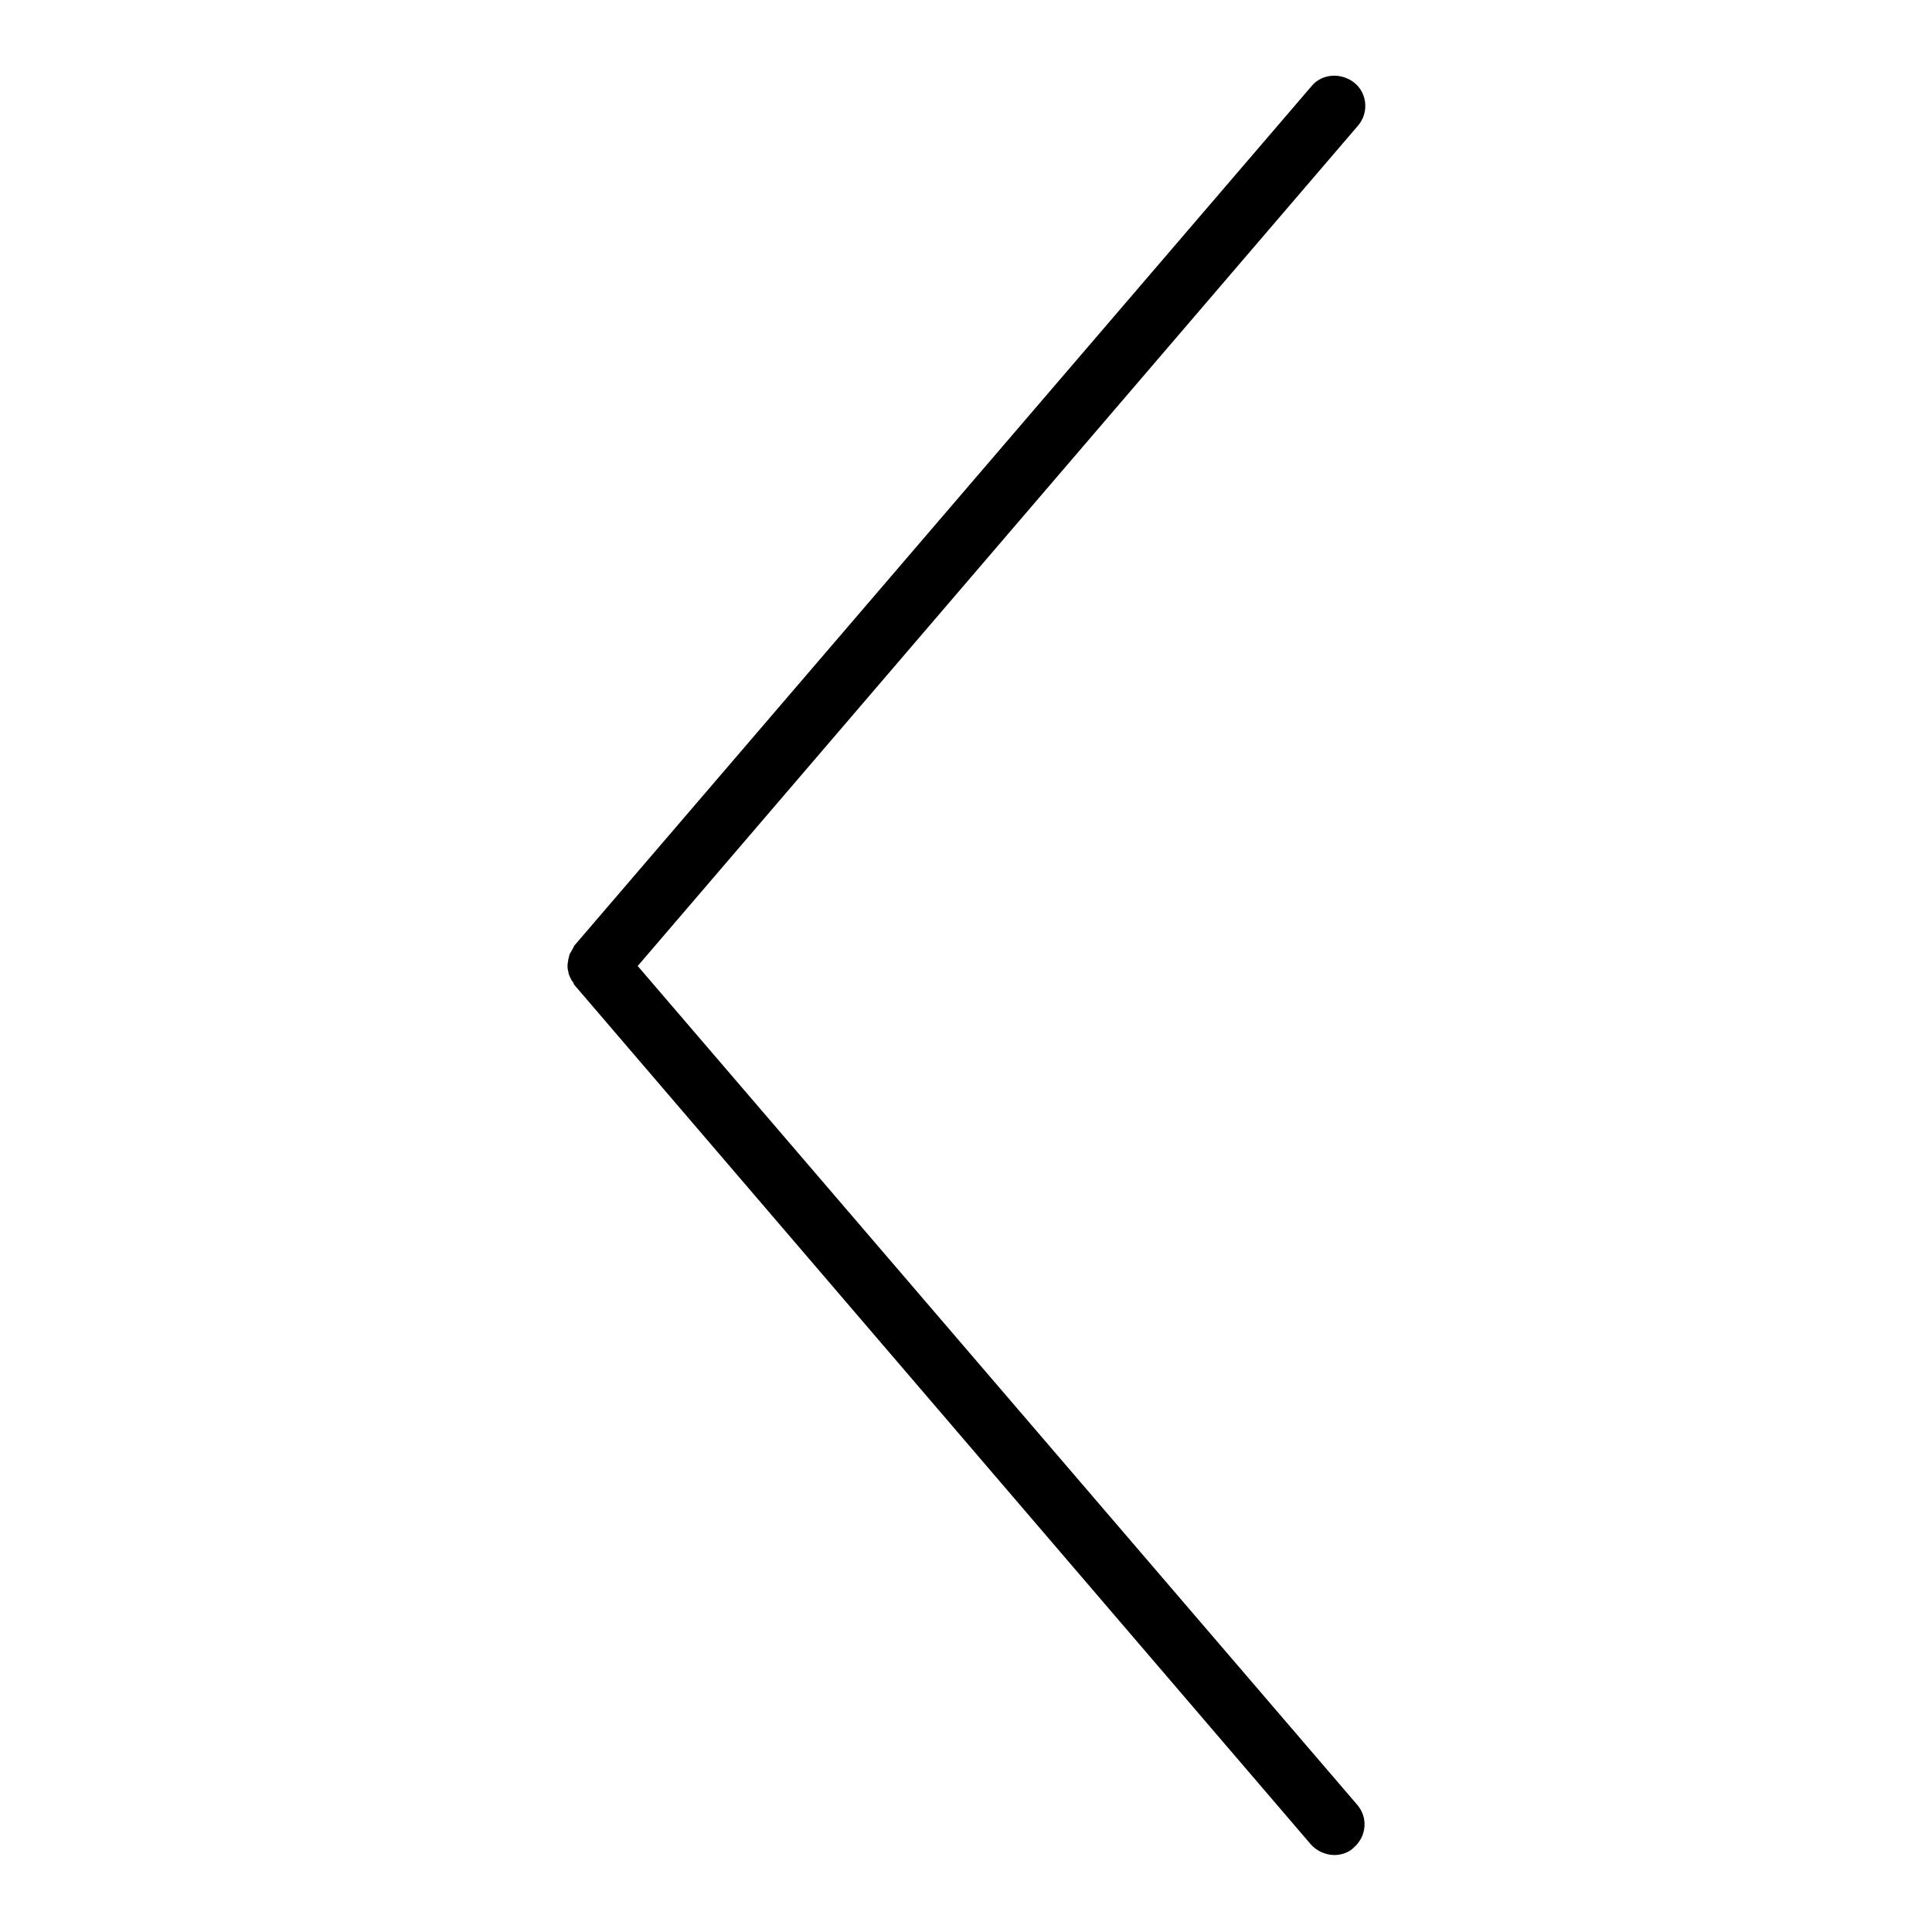 <?xml version="1.0" encoding="utf-8"?>
<!-- Svg Vector Icons : http://www.onlinewebfonts.com/icon -->
<!DOCTYPE svg PUBLIC "-//W3C//DTD SVG 1.1//EN" "http://www.w3.org/Graphics/SVG/1.1/DTD/svg11.dtd">
<svg version="1.1" xmlns="http://www.w3.org/2000/svg" xmlns:xlink="http://www.w3.org/1999/xlink" x="0px" y="0px" viewBox="0 0 256 256" enable-background="new 0 0 256 256" xml:space="preserve">
<g><g><path fill="#000000" d="M84.5,128l95.4-111.3c1.5-1.7,1.3-4.3-0.4-5.7c-1.7-1.4-4.3-1.3-5.7,0.4L76.1,125.3c-0.1,0.1-0.1,0.3-0.2,0.4c-0.1,0.2-0.3,0.5-0.4,0.7c-0.1,0.2-0.1,0.5-0.2,0.7c0,0.3-0.1,0.5-0.1,0.8s0,0.5,0.1,0.8c0,0.2,0.1,0.5,0.2,0.7s0.2,0.5,0.4,0.7c0.1,0.1,0.1,0.3,0.2,0.4l97.6,113.9c0.8,0.9,2,1.4,3.1,1.4c0.9,0,1.9-0.3,2.6-1c1.7-1.5,1.9-4,0.4-5.7L84.5,128z"/></g></g>
</svg>